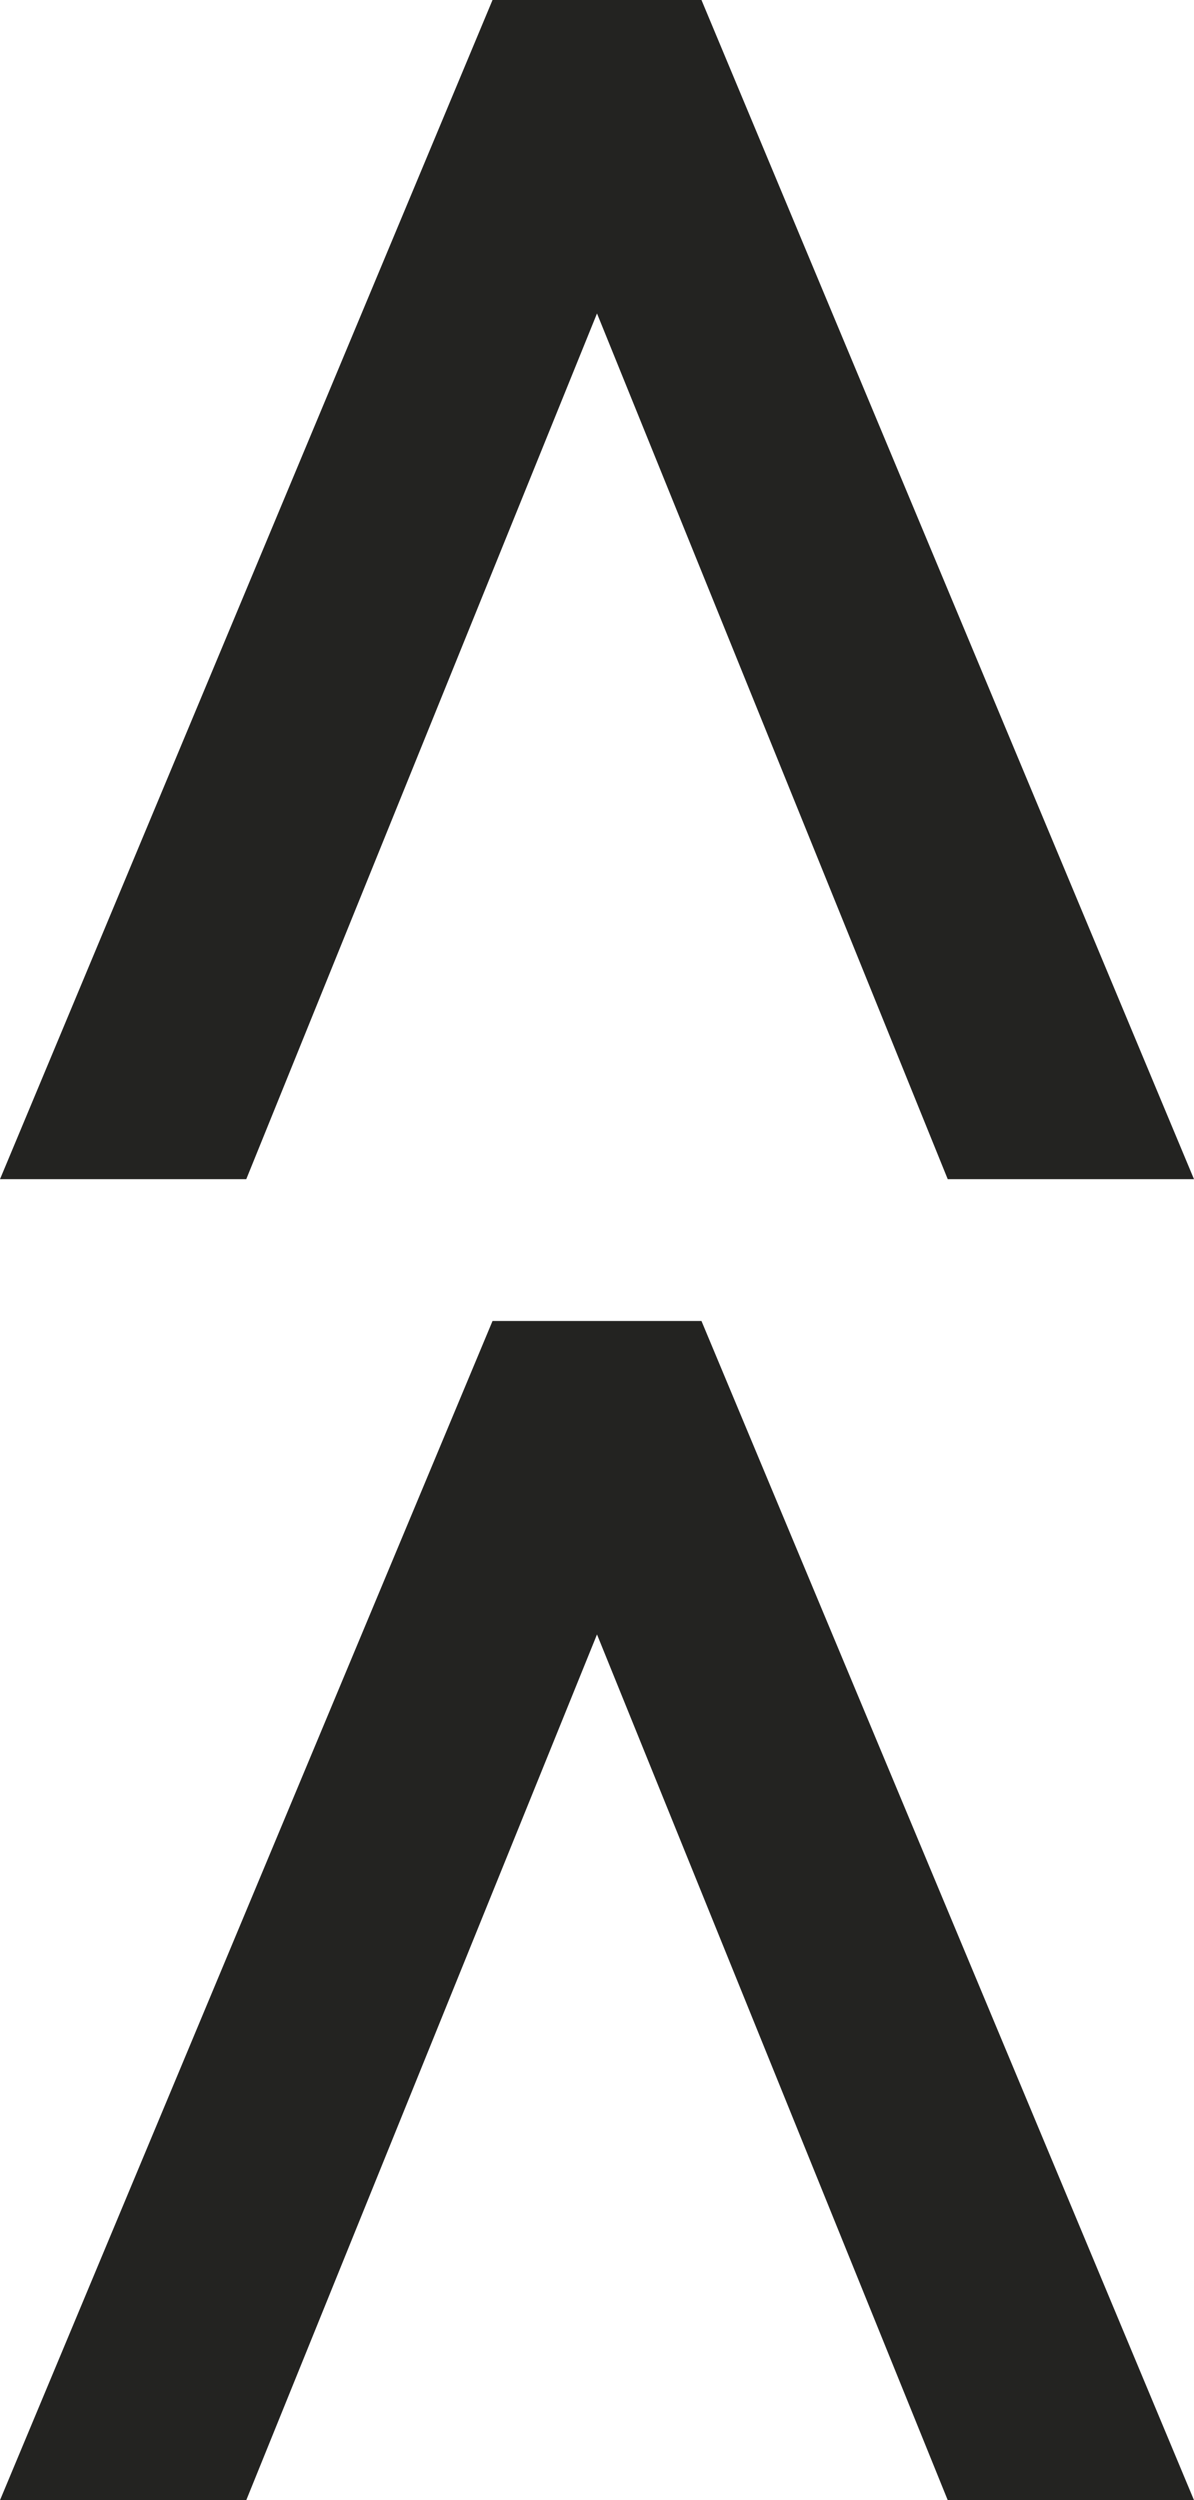 <svg version="1.1" id="Layer_1" xmlns="http://www.w3.org/2000/svg" x="0" y="0" width="16" height="33.5" viewBox="0 0 16 33.5" xml:space="preserve"><style type="text/css">.st0{fill:#232321}.st1{fill:#8a8a8a}</style><path class="st0" d="M0 33.5l6.6-15.8h2.8L16 33.5h-3.3L8 21.9 3.3 33.5H0zM0 15.8L6.6 0h2.8L16 15.8h-3.3L8 4.2 3.3 15.8H0z"/></svg>